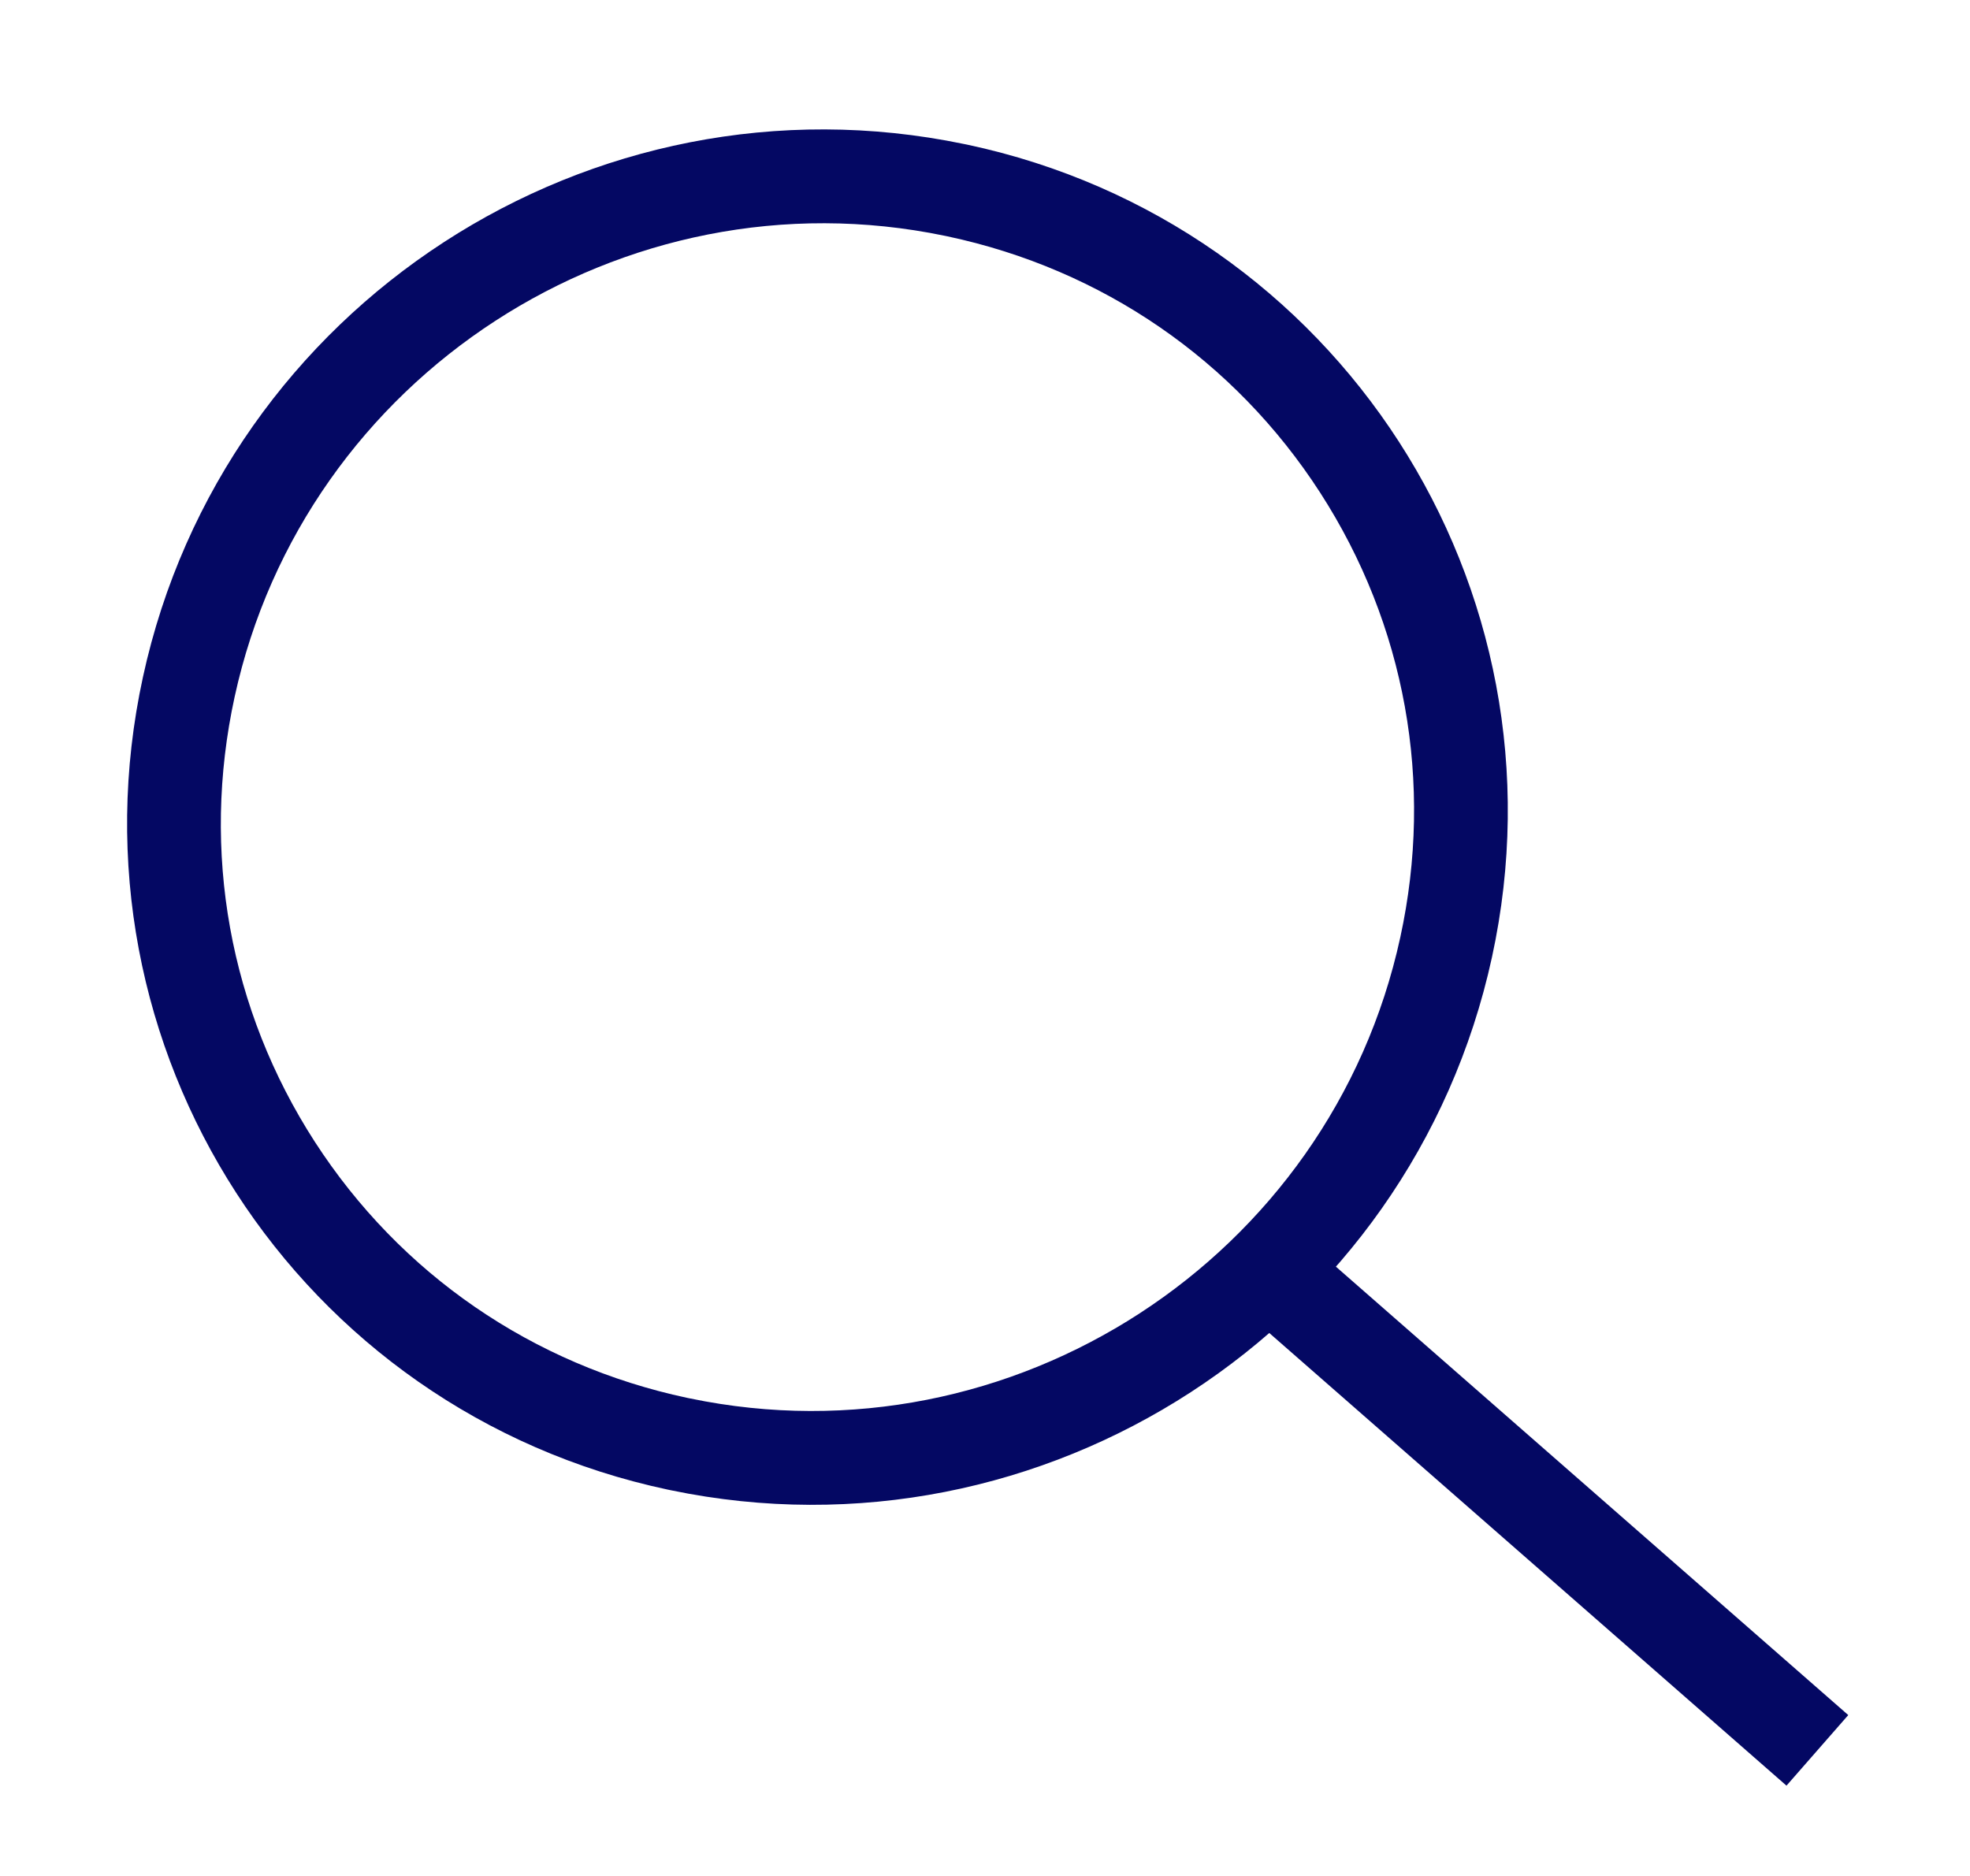 <svg width="21" height="20" viewBox="0 0 21 20" fill="none" xmlns="http://www.w3.org/2000/svg">
<g clip-path="url(#clip0_3058_2544)">
<path d="M10.101 2.52L10.072 2.514C6.642 1.801 3.246 4.007 2.501 7.43C2.142 9.079 2.446 10.763 3.356 12.173C4.267 13.582 5.677 14.552 7.326 14.903L7.356 14.909C10.786 15.622 14.182 13.416 14.927 9.993C15.286 8.345 14.982 6.661 14.072 5.251C13.161 3.841 11.751 2.871 10.101 2.52ZM10.31 1.542C14.261 2.383 16.764 6.254 15.904 10.206C15.041 14.169 11.123 16.713 7.152 15.888C7.14 15.885 7.13 15.883 7.118 15.881C3.167 15.04 0.664 11.169 1.524 7.217C2.386 3.254 6.304 0.71 10.275 1.535C10.287 1.538 10.298 1.54 10.31 1.542Z" fill="#040863"/>
<path d="M13.495 13.516L19.373 18.661" stroke="#040863" stroke-width="1"/>
</g>
<defs>
<clipPath id="clip0_3058_2544">
<rect width="20.494" height="19.138" fill="white"/>
</clipPath>
</defs>
</svg>
